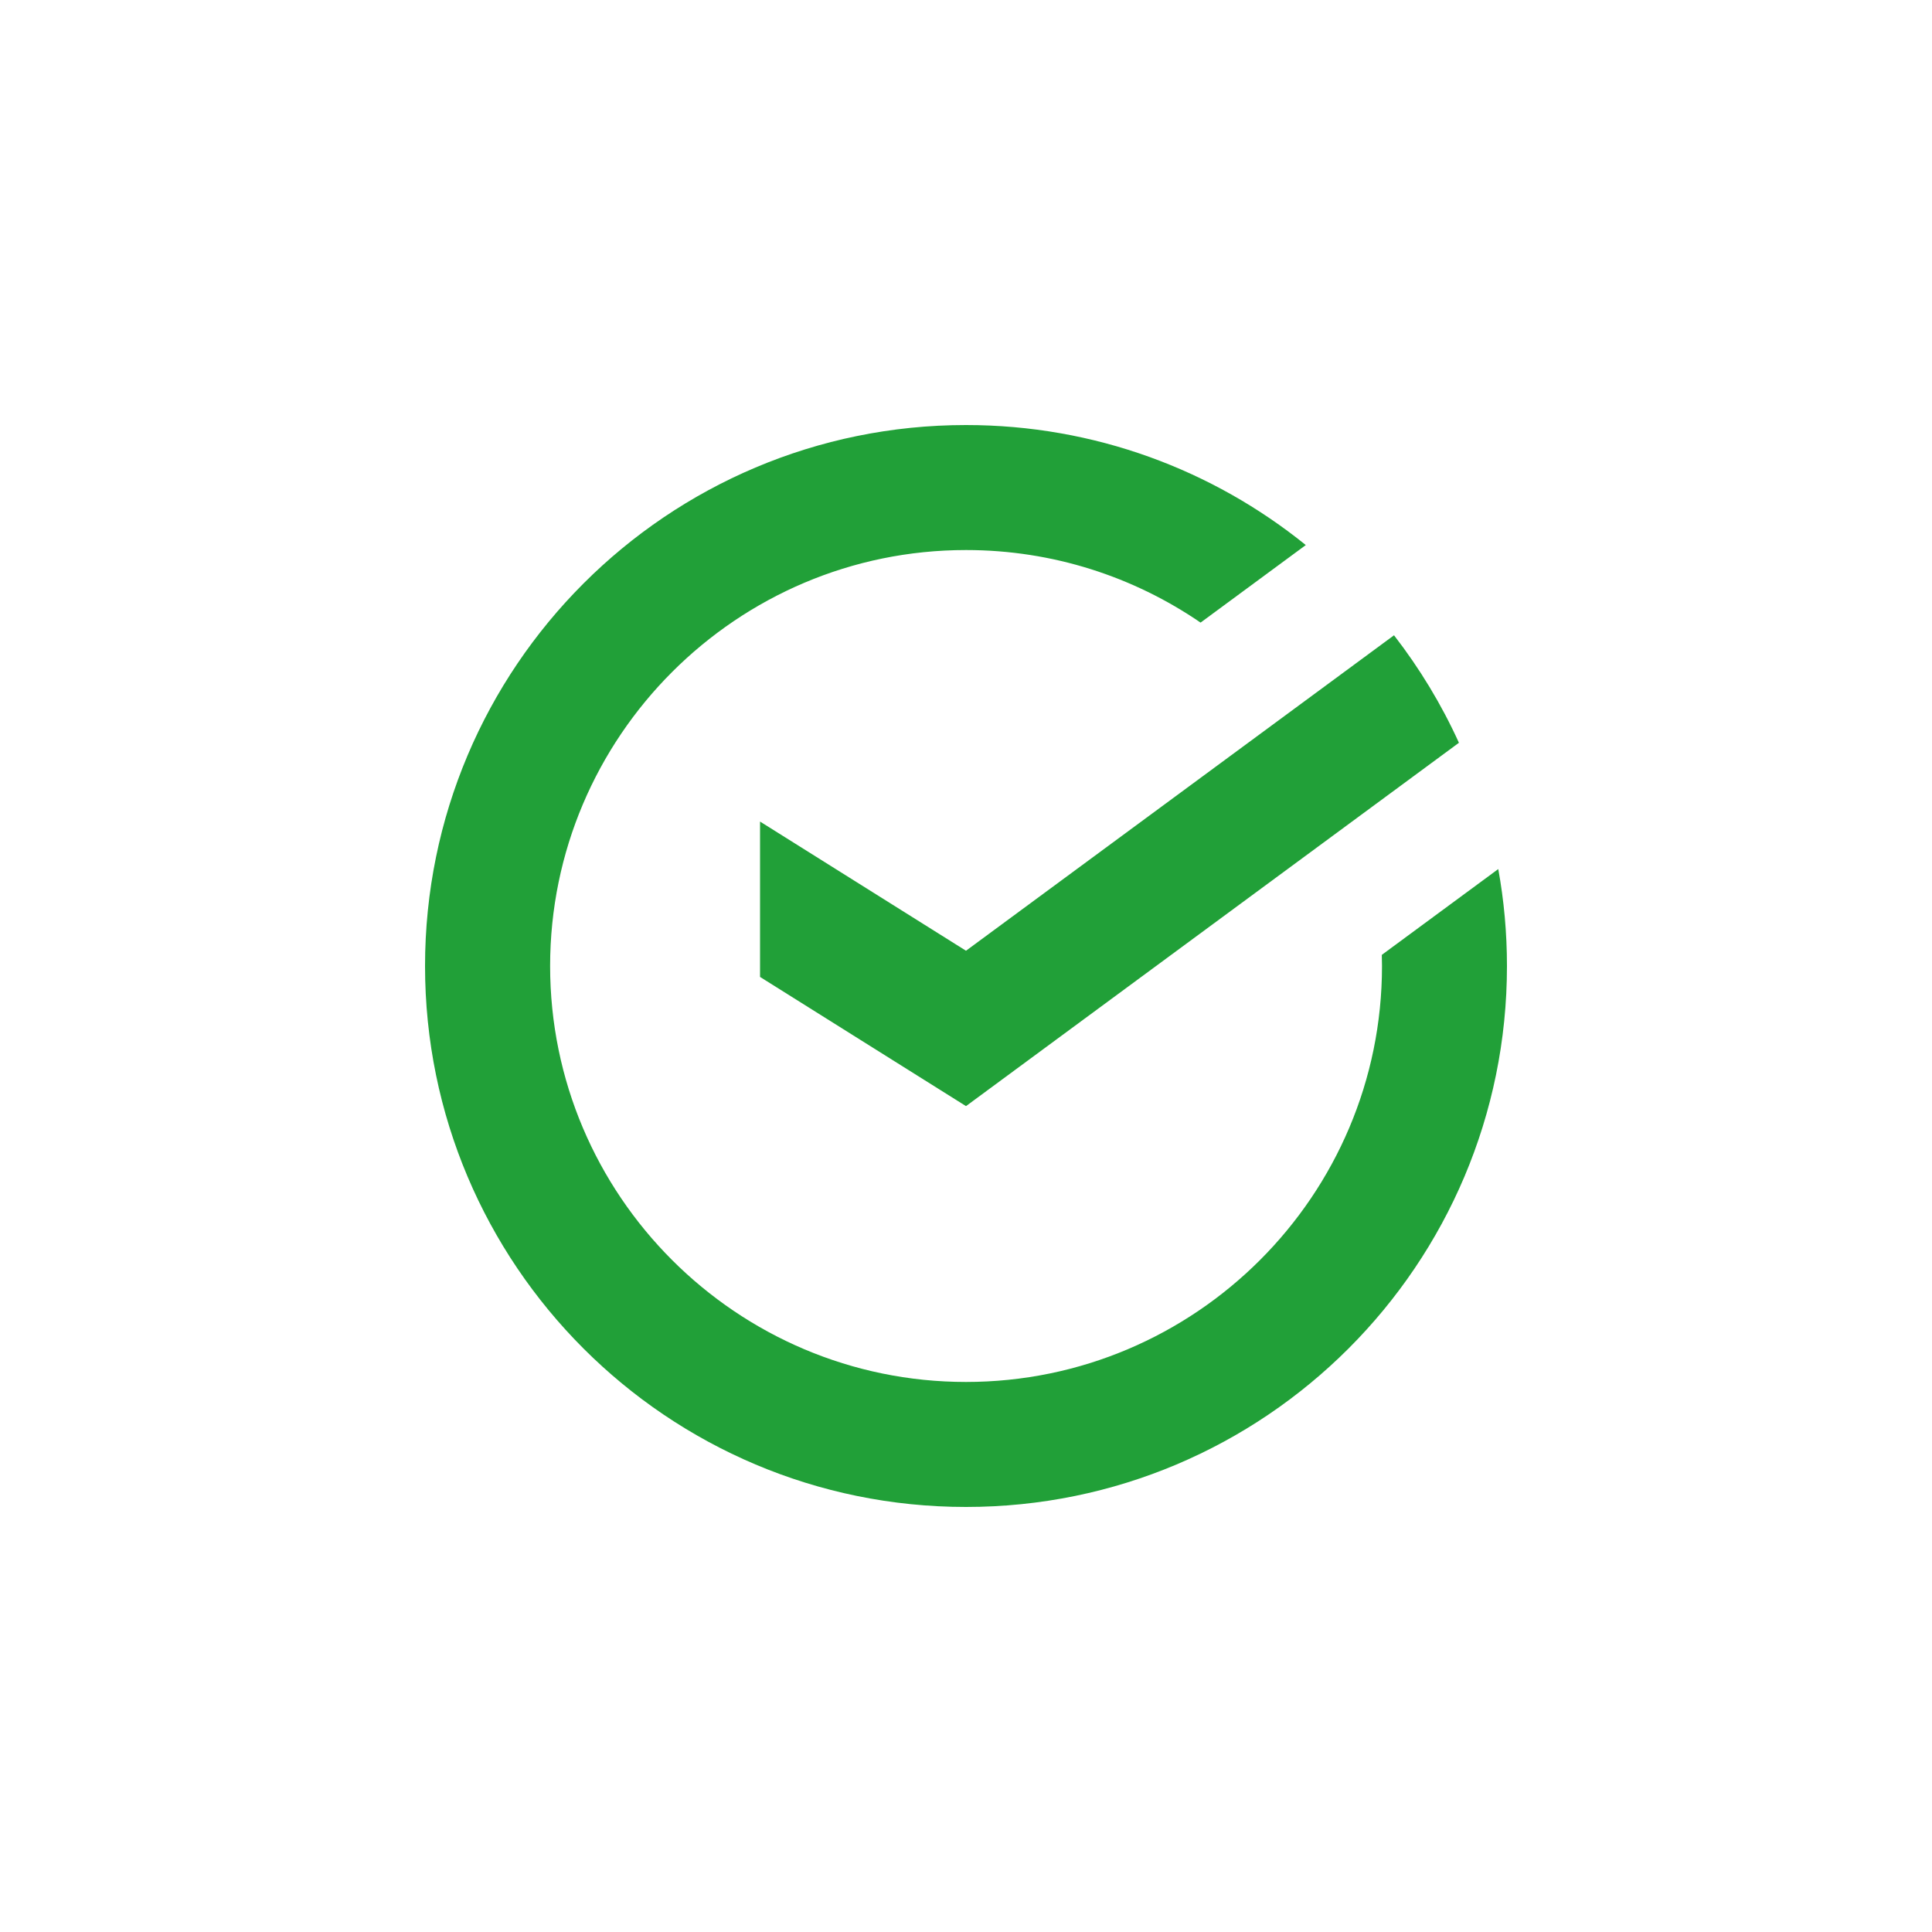 <svg width="50" height="50" viewBox="0 0 50 50" fill="none" xmlns="http://www.w3.org/2000/svg">
<path fill-rule="evenodd" clip-rule="evenodd" d="M25 11C28.331 11 31.39 12.164 33.794 14.106L31.071 16.113C29.342 14.929 27.251 14.235 25 14.235C19.065 14.235 14.237 19.066 14.237 25.001C14.237 30.937 19.065 35.765 25 35.765C30.938 35.765 35.766 30.937 35.766 25.001C35.766 24.905 35.763 24.809 35.761 24.712L38.775 22.491C38.923 23.303 39 24.144 39 25.001C39 32.733 32.732 39 25 39C17.269 39 11 32.733 11 25.001C11 17.267 17.269 11 25 11ZM36.077 16.441C36.739 17.296 37.305 18.228 37.757 19.223L25 28.626L19.67 25.283V21.262L25 24.605L36.077 16.441Z" fill="#21A038"/>
</svg>
